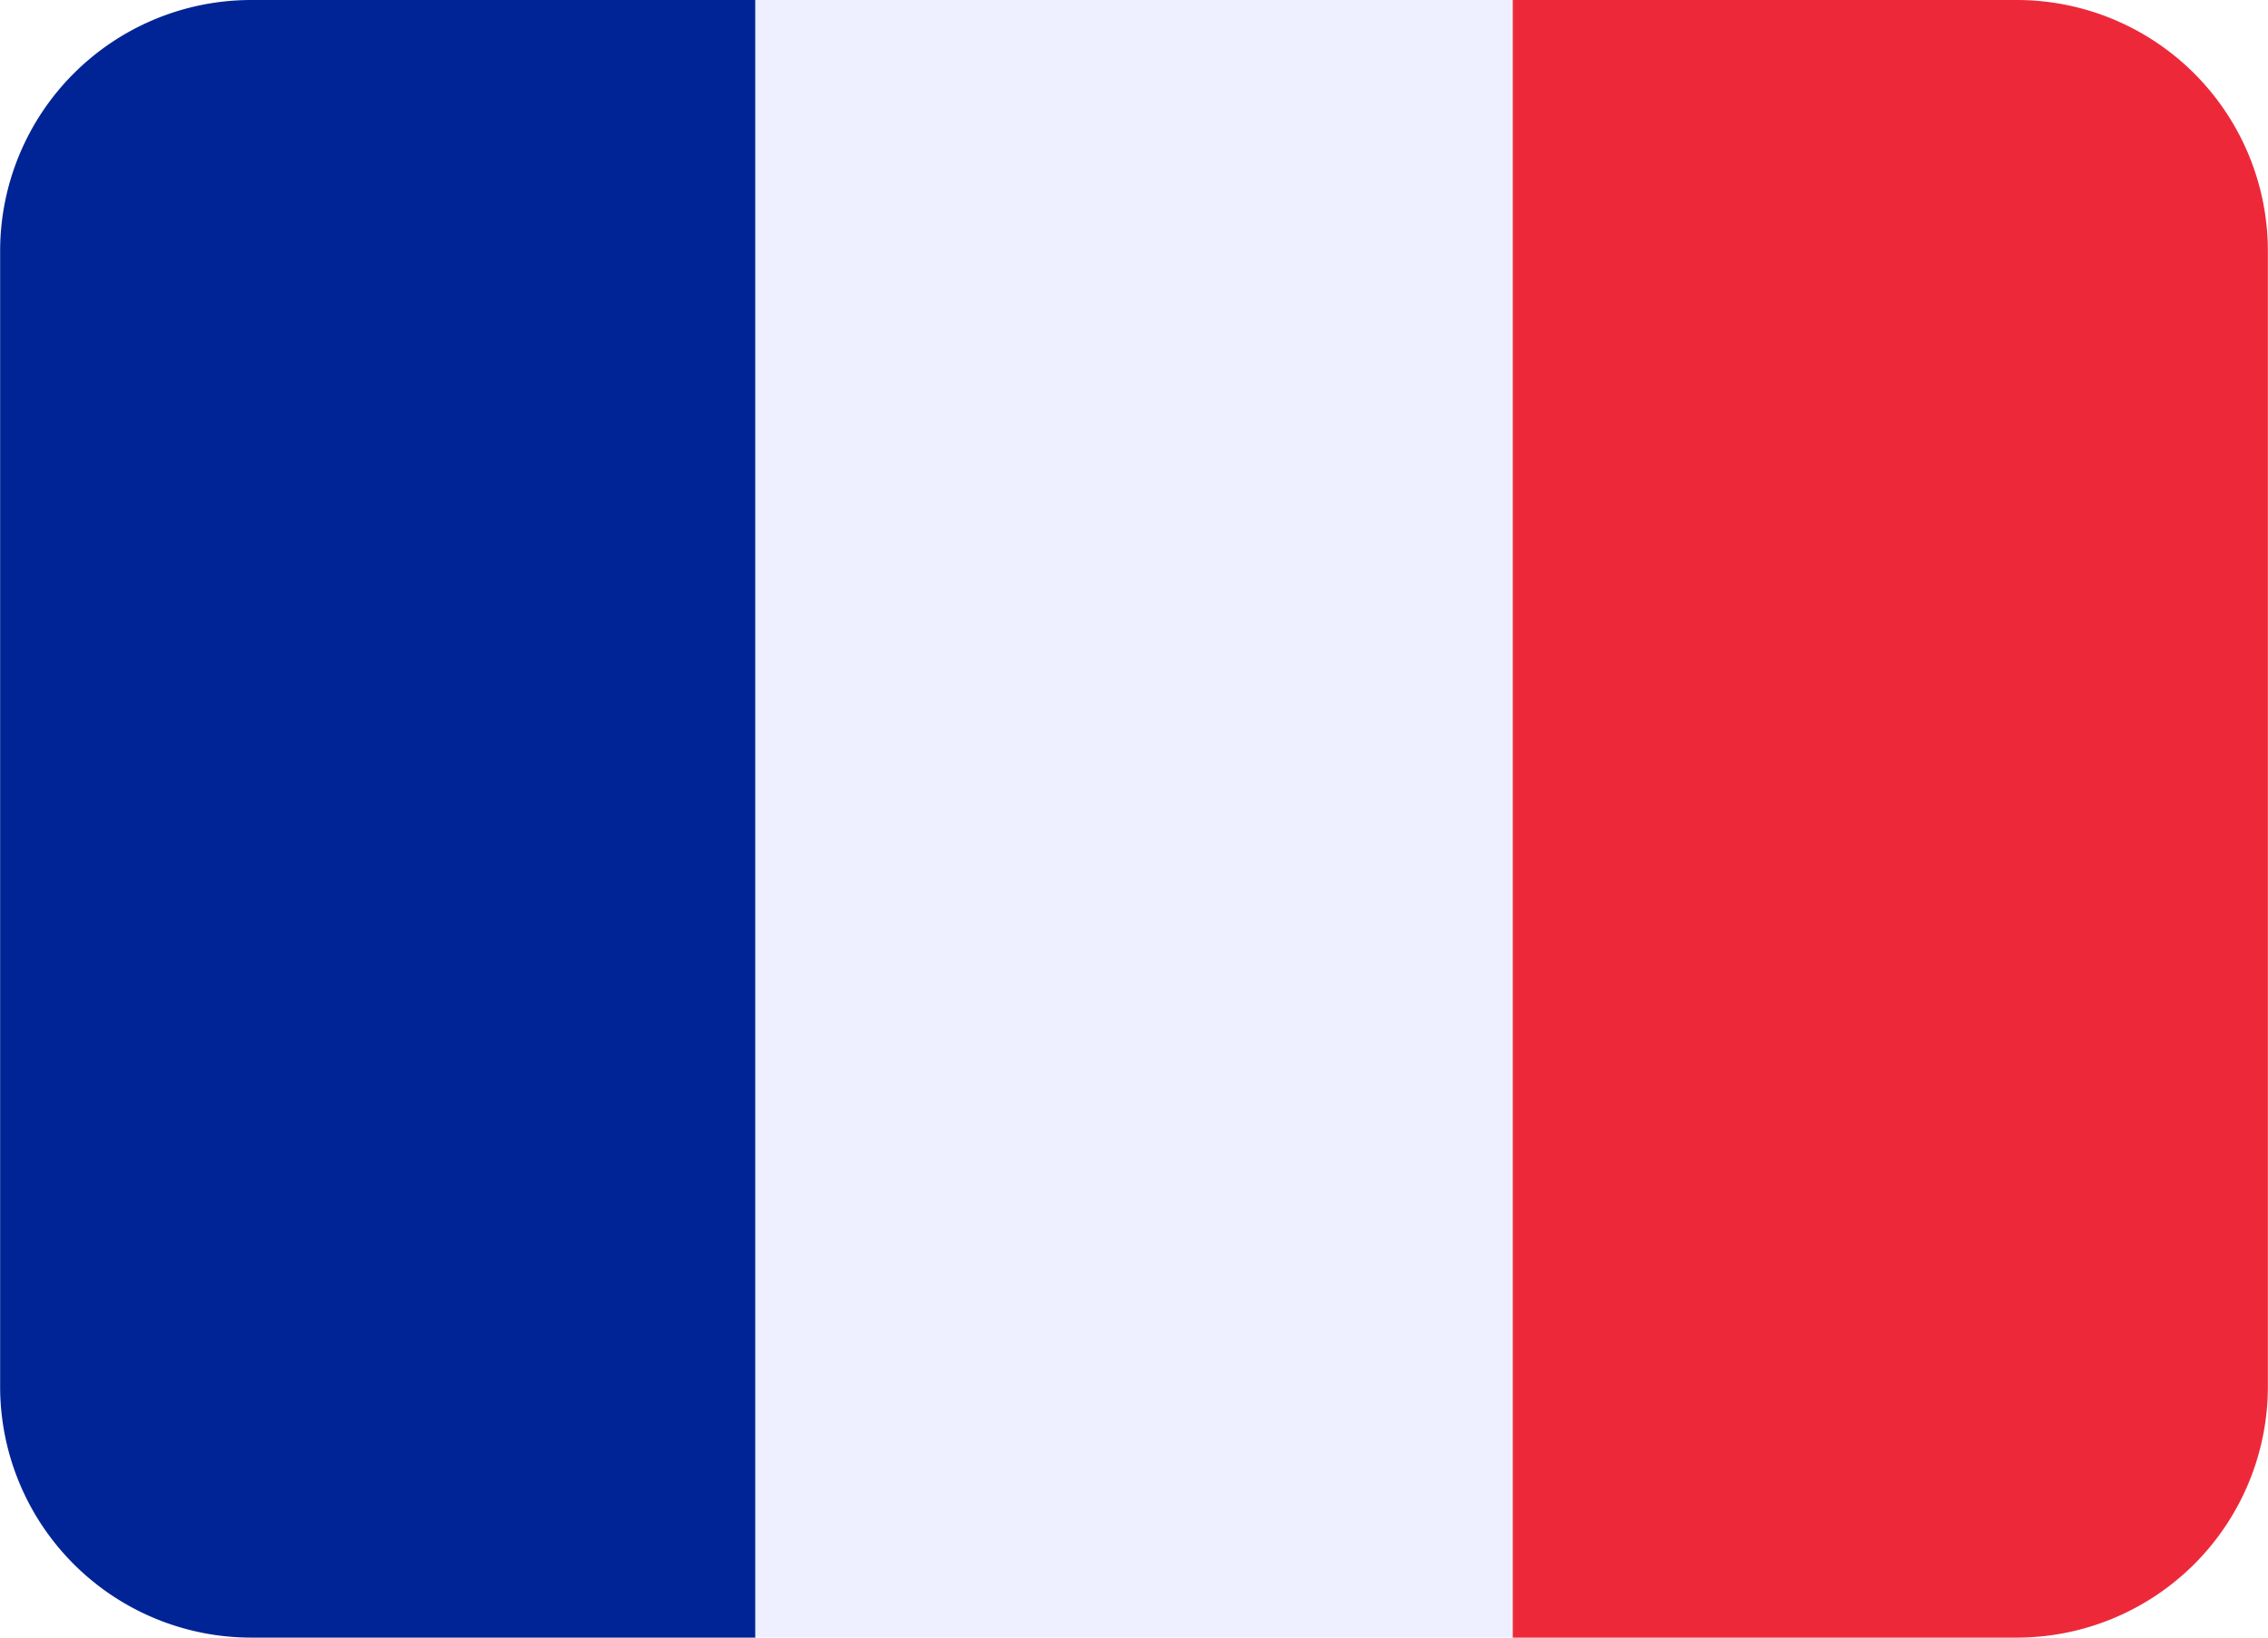 <?xml version="1.0" encoding="UTF-8" standalone="no"?>
<svg
   width="27.692"
   height="20"
   viewBox="0 0 1.246 0.9"
   aria-hidden="true"
   role="img"
   version="1.1"
   id="svg3"
   sodipodi:docname="Francais.svg"
   inkscape:version="1.3 (0e150ed6c4, 2023-07-21)"
   xmlns:inkscape="http://www.inkscape.org/namespaces/inkscape"
   xmlns:sodipodi="http://sodipodi.sourceforge.net/DTD/sodipodi-0.dtd"
   xmlns="http://www.w3.org/2000/svg"
   xmlns:svg="http://www.w3.org/2000/svg"
   xmlns:rdf="http://www.w3.org/1999/02/22-rdf-syntax-ns#"
   xmlns:cc="http://creativecommons.org/ns#"
   xmlns:dc="http://purl.org/dc/elements/1.1/">
  <title
     id="title1">Flag of France</title>
  <defs
     id="defs3" />
  <sodipodi:namedview
     id="namedview3"
     pagecolor="#EEEFFF"
     bordercolor="#000000"
     borderopacity="0.25"
     inkscape:showpageshadow="2"
     inkscape:pageopacity="0.0"
     inkscape:pagecheckerboard="0"
     inkscape:deskcolor="#d1d1d1"
     showgrid="false"
     inkscape:zoom="1.31"
     inkscape:cx="14.122137"
     inkscape:cy="10.305344"
     inkscape:window-width="2160"
     inkscape:window-height="1330"
     inkscape:window-x="-12"
     inkscape:window-y="-12"
     inkscape:window-maximized="1"
     inkscape:current-layer="svg3" />
  <path
     fill="#ed2939"
     d="M 1.246,0.762 A 0.138,0.138 0 0 1 1.108,0.9 H 0.831 V 0 h 0.277 a 0.138,0.138 0 0 1 0.138,0.138 z"
     id="path1"
     style="stroke-width:0.035" />
  <path
     fill="#002495"
     d="M 0.138,0 A 0.138,0.138 0 0 0 0,0.138 V 0.762 A 0.138,0.138 0 0 0 0.138,0.9 H 0.415 V 0 Z"
     id="path2"
     style="stroke-width:0.035" />
  <path
     fill="#eeefff"
     d="M 0.415,0 H 0.831 V 0.9 H 0.415 Z"
     id="path3"
     style="stroke-width:0.035" />
</svg>
